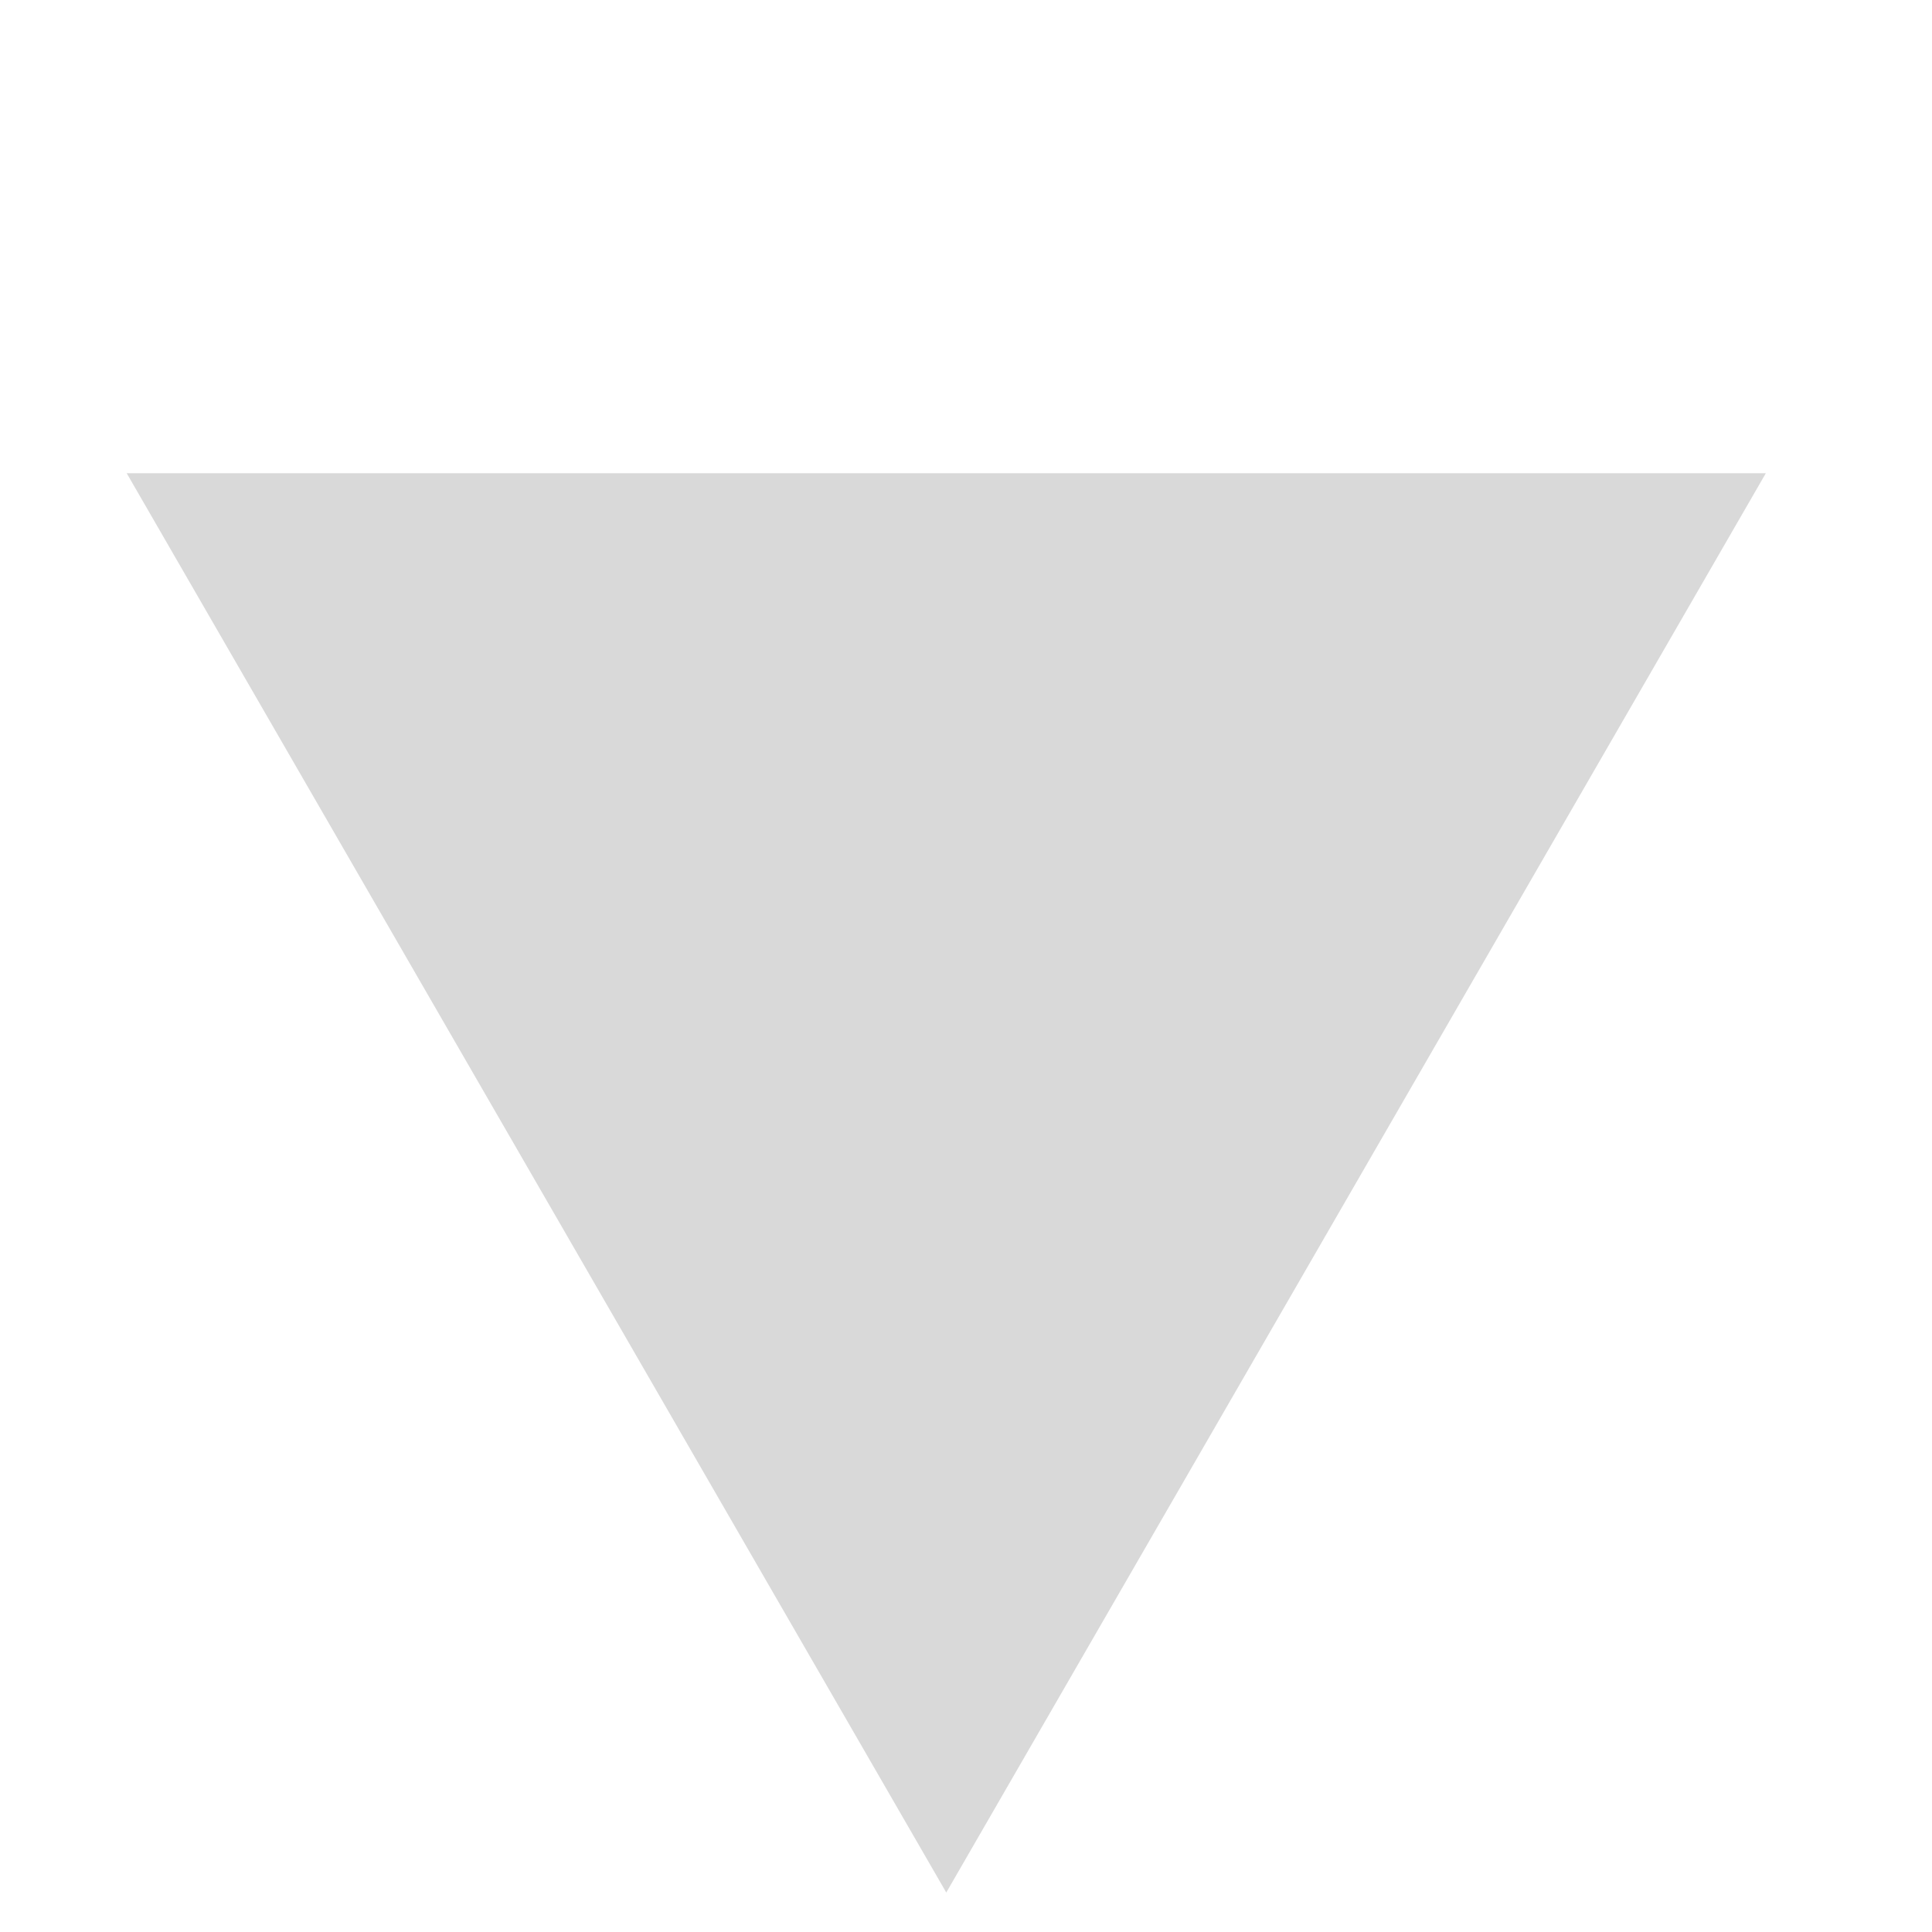 <?xml version="1.0" encoding="utf-8"?>
<svg xmlns="http://www.w3.org/2000/svg" fill="none" height="100%" overflow="visible" preserveAspectRatio="none" style="display: block;" viewBox="0 0 14 14" width="100%">
<g id="Frame 3467387">
<path d="M6.857 13.714L0.918 3.429L12.796 3.429L6.857 13.714Z" fill="#D9D9D9" id="Polygon 6"/>
</g>
</svg>